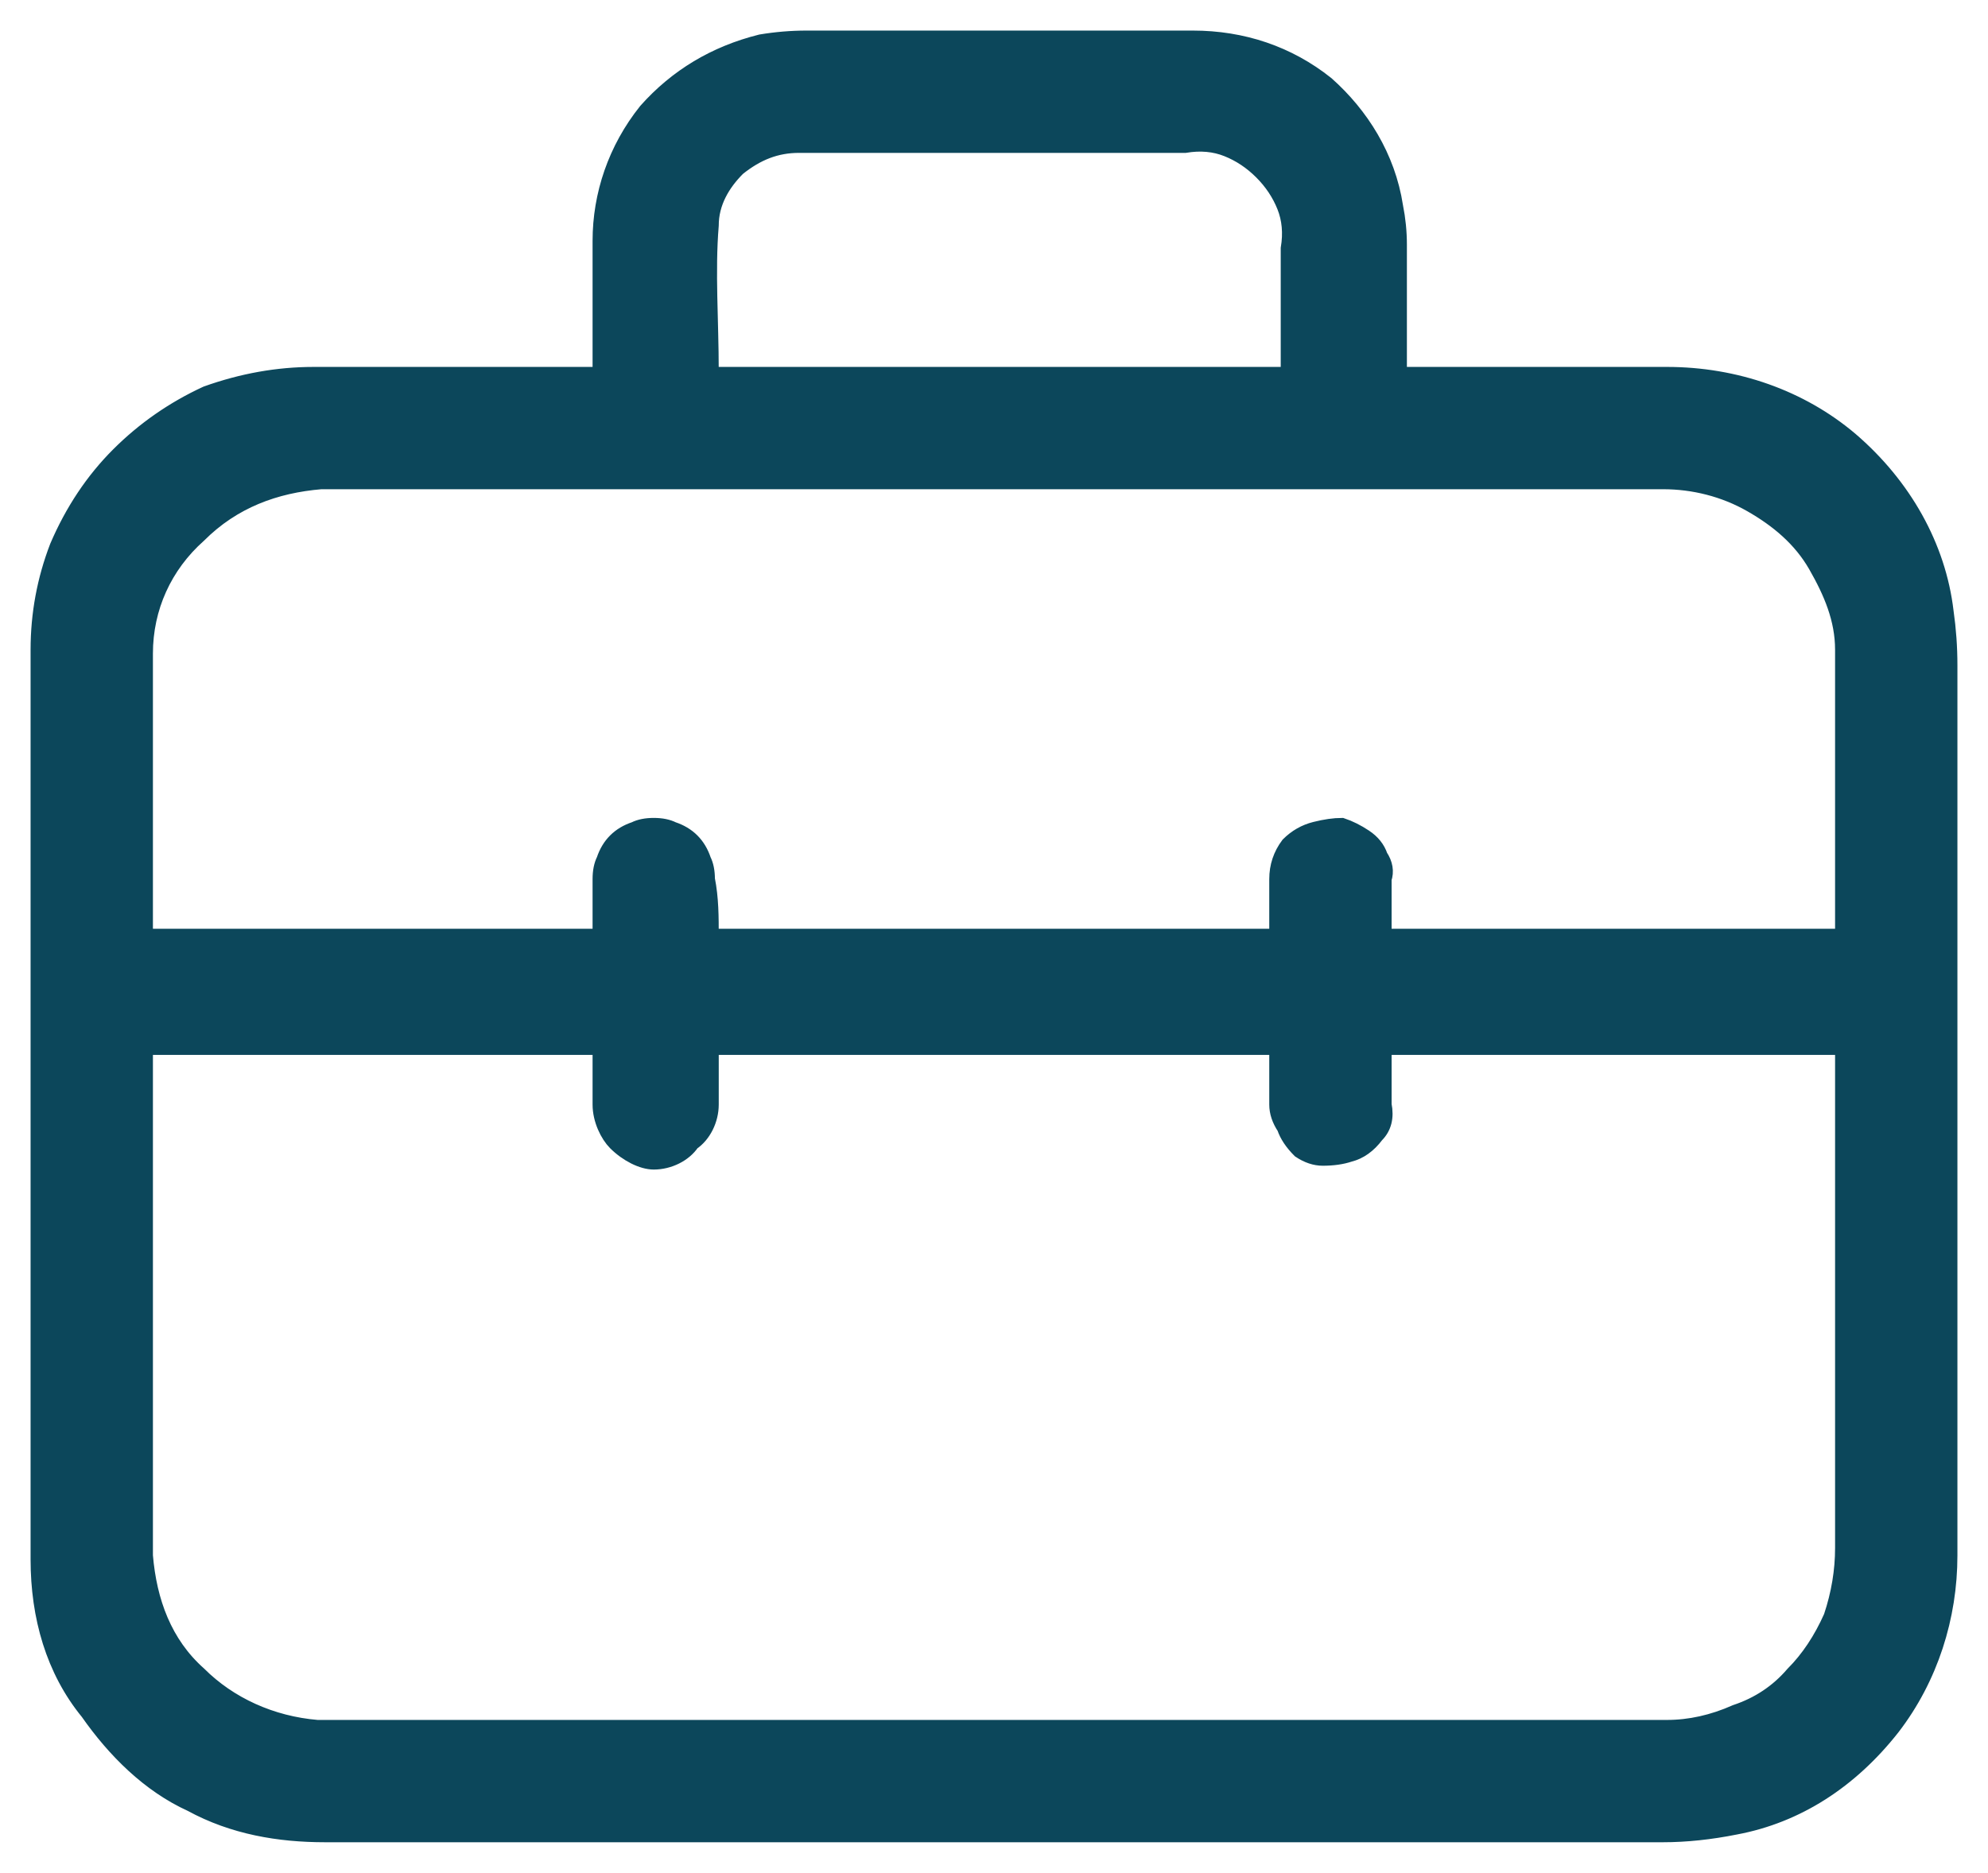 <svg version="1.2" xmlns="http://www.w3.org/2000/svg" viewBox="0 0 52 49" width="52" height="49"><style>.a{fill:#0c475b;stroke:#0c475b;stroke-width:.4}</style><path fill-rule="evenodd" class="a" d="m15.7 9.8q0-1.8 0-3.5c0-1.2 0.4-2.4 1.2-3.4 0.8-0.9 1.8-1.5 3-1.8q0.6-0.1 1.2-0.1 5.1 0 10.1 0c1.3 0 2.5 0.4 3.5 1.2 0.9 0.8 1.6 1.9 1.8 3.2q0.1 0.5 0.1 1 0 1.5 0 3.1v0.3h7c1.8 0 3.5 0.6 4.8 1.7 1.4 1.2 2.3 2.8 2.5 4.5q0.1 0.7 0.1 1.4 0 11.6 0 23.3c0 1.6-0.5 3.2-1.5 4.5-1.1 1.4-2.5 2.3-4.1 2.6q-1 0.2-1.9 0.2h-35c-1.2 0-2.4-0.2-3.5-0.8-1.1-0.5-2-1.4-2.7-2.4-0.9-1.1-1.3-2.5-1.3-4q0-11.9 0-23.8 0-1.4 0.5-2.7 0.6-1.4 1.6-2.4 1-1 2.3-1.6 1.4-0.5 2.8-0.5c2.4 0 4.7 0 7.1 0zm-11.9 17.6q0 0.1 0 0.2 0 6.6 0 13.1c0.1 1.2 0.5 2.3 1.4 3.1 0.8 0.8 1.9 1.3 3.1 1.4h35.3q0.9 0 1.8-0.4 0.9-0.3 1.5-1 0.6-0.6 1-1.5 0.3-0.9 0.3-1.8v-13.1h-12q0 0.8 0 1.5 0.1 0.5-0.2 0.8-0.3 0.4-0.7 0.5-0.3 0.1-0.7 0.1-0.3 0-0.6-0.2-0.3-0.3-0.4-0.6-0.2-0.3-0.2-0.6 0-0.8 0-1.5h-14.8q0 0.8 0 1.5c0 0.4-0.2 0.8-0.5 1-0.2 0.3-0.6 0.5-1 0.5-0.3 0-0.7-0.2-1-0.5-0.2-0.2-0.4-0.6-0.4-1q0-0.3 0-0.7v-0.8zm14.8-2.9h14.8c0-0.2 0-1.3 0-1.5q0-0.5 0.3-0.9 0.3-0.3 0.7-0.4 0.4-0.1 0.7-0.1 0.3 0.1 0.6 0.3 0.3 0.2 0.4 0.5 0.2 0.3 0.1 0.6c0 0.5 0 1 0 1.5h12q0-0.1 0-0.1 0-3.7 0-7.4c0-0.8-0.3-1.5-0.7-2.2-0.4-0.7-1-1.2-1.7-1.6-0.7-0.4-1.5-0.6-2.3-0.6h-35.1c-1.2 0.1-2.3 0.5-3.2 1.4-0.9 0.8-1.4 1.9-1.4 3.1 0 0.1 0 7.3 0 7.4h11.9q0-0.7 0-1.5 0-0.3 0.1-0.5 0.1-0.3 0.3-0.5 0.2-0.2 0.5-0.3 0.2-0.1 0.5-0.1 0.3 0 0.5 0.1 0.3 0.1 0.5 0.3 0.2 0.2 0.3 0.5 0.1 0.2 0.1 0.5c0.1 0.5 0.1 1 0.1 1.5zm0-14.7h15.1v-3.3q0.1-0.6-0.1-1.1-0.2-0.5-0.6-0.9-0.4-0.4-0.9-0.6-0.5-0.2-1.1-0.1c-2.1 0-8 0-10.1 0-0.6 0-1.1 0.2-1.6 0.6-0.4 0.4-0.7 0.9-0.7 1.5-0.1 1.2 0 2.5 0 3.8z"/></svg>
